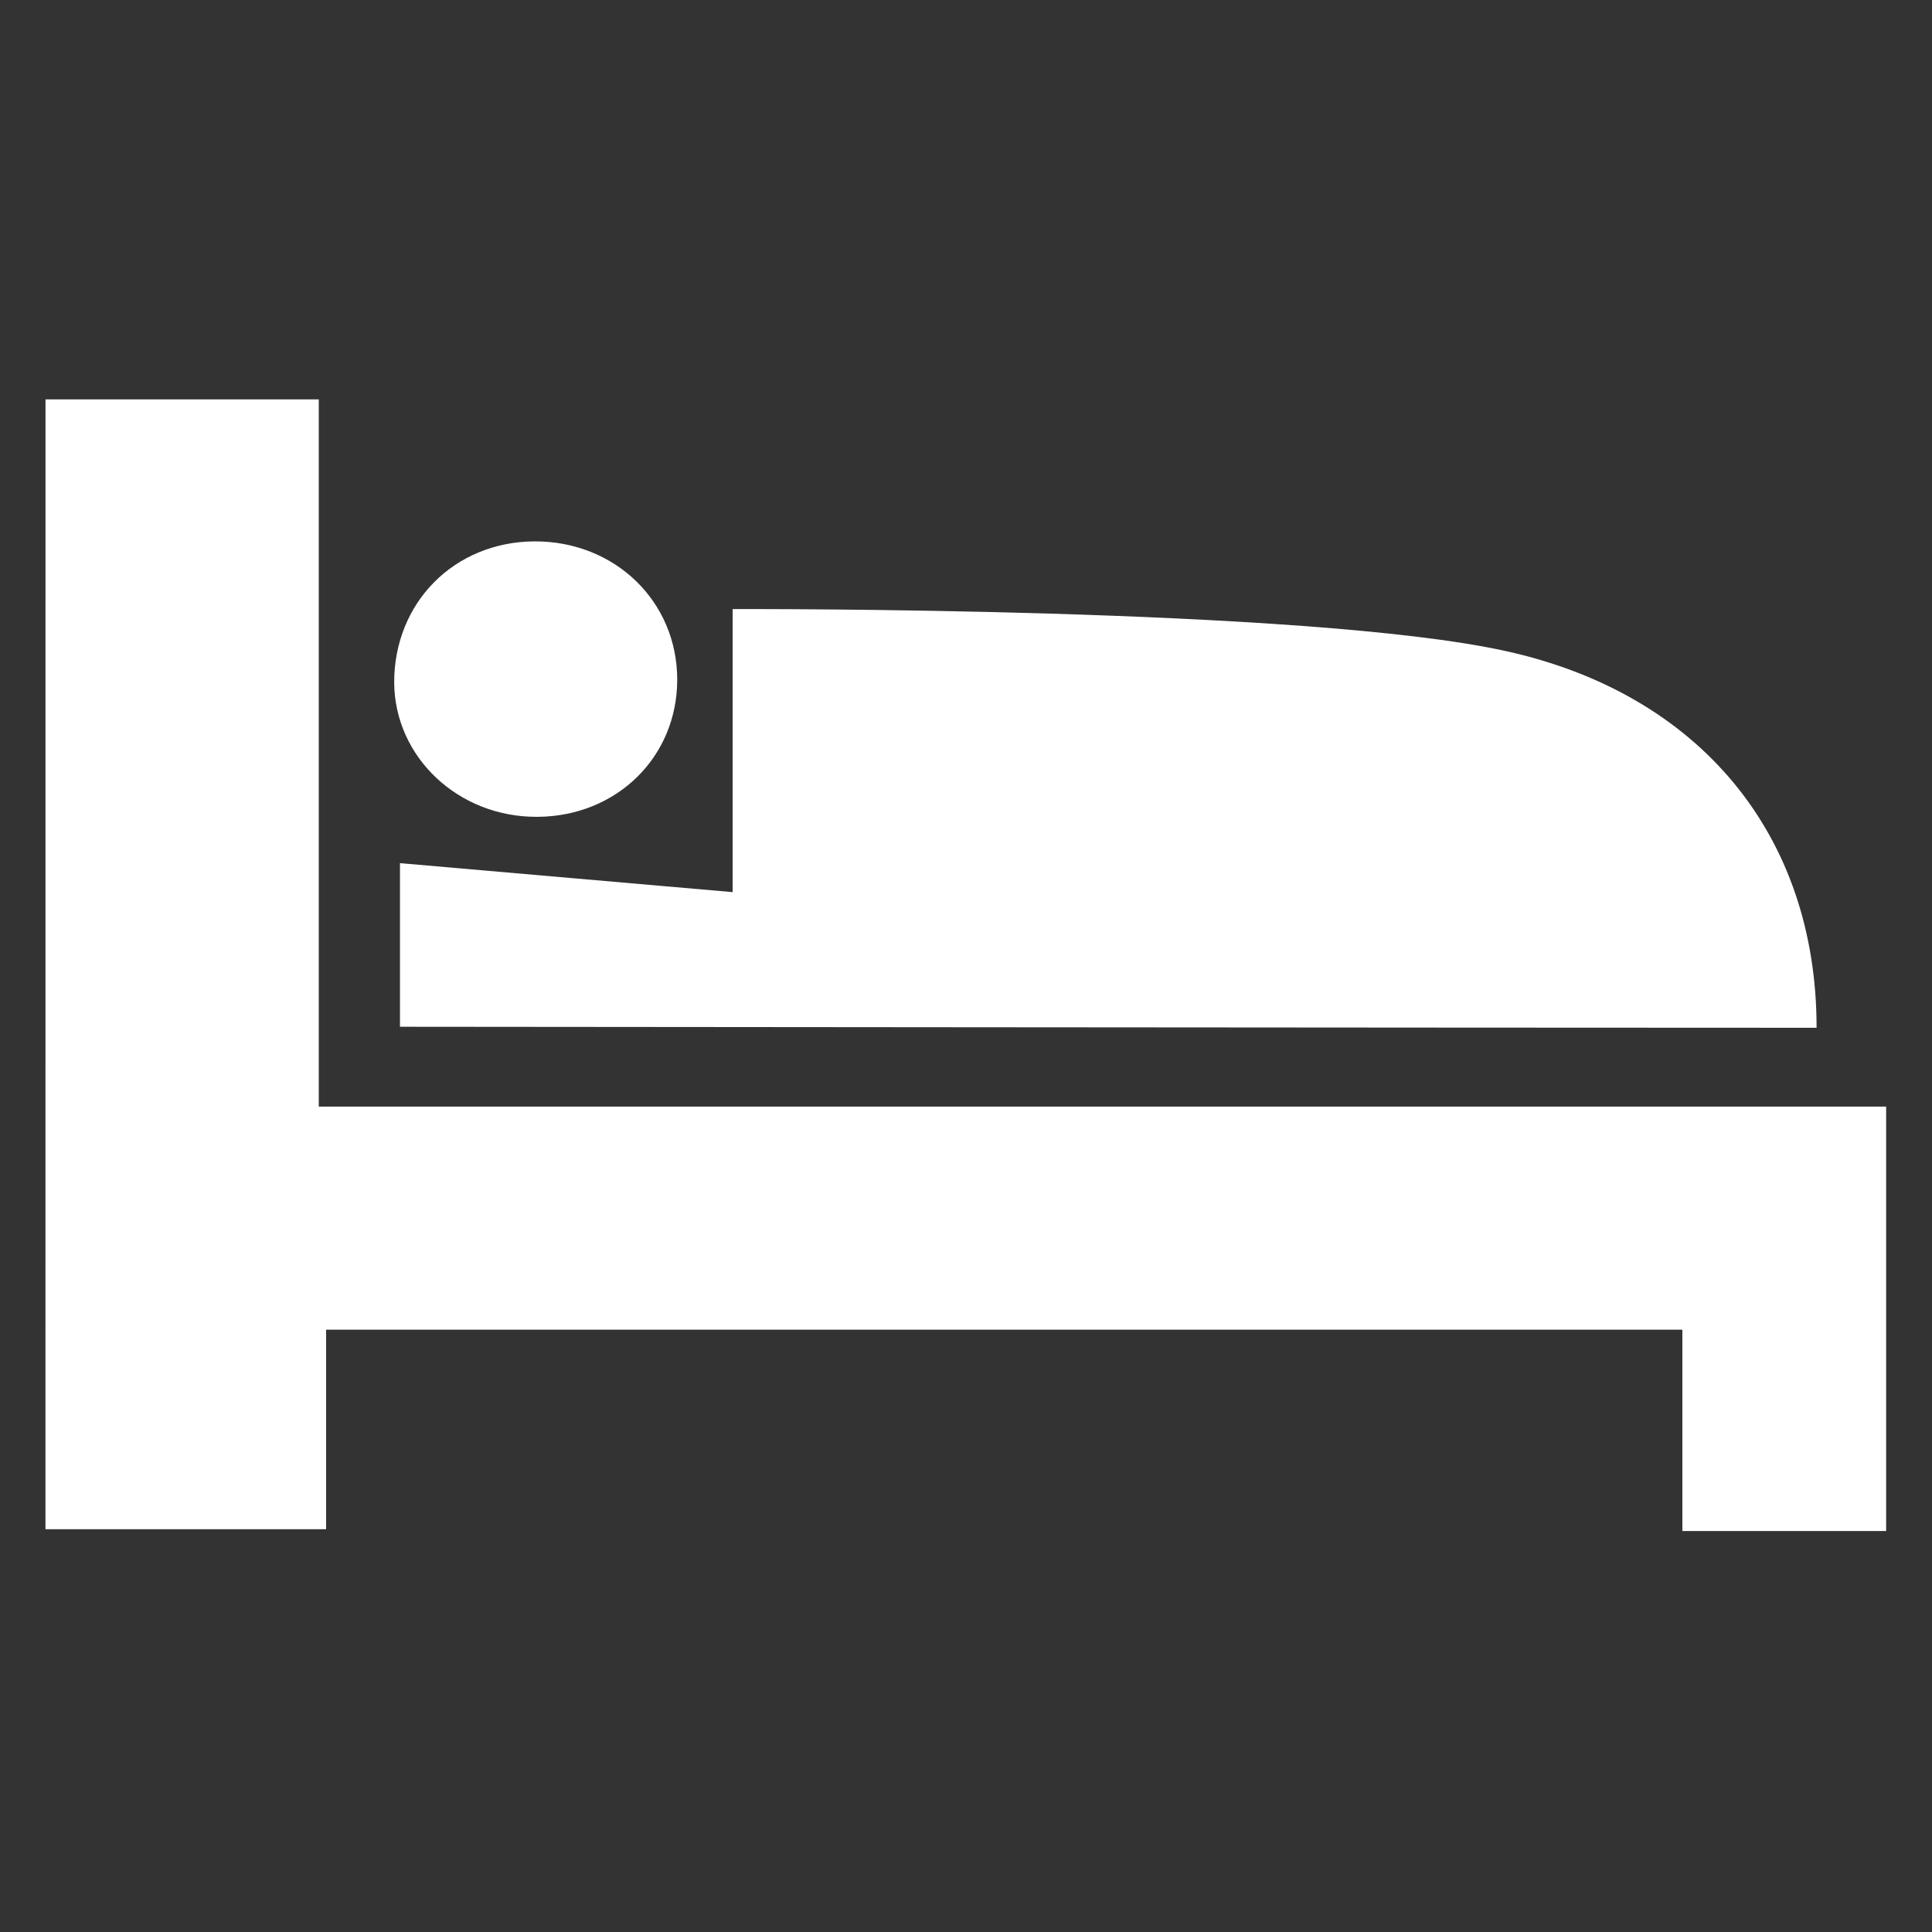 <svg xmlns="http://www.w3.org/2000/svg" width="38" height="38"><rect width="100%" height="100%" fill="#333333" stroke="none"/><path d="M.895 7.855H6.27v13.91h30.828v8.348H33.09v-3.96H6.414v3.925H.894Zm0 0" style="stroke:none;fill-rule:nonzero;fill:#fff;fill-opacity:1"/><path d="M10.563 16.066c-1.547.008-2.801-1.171-2.81-2.644 0-1.567 1.177-2.762 2.755-2.774 1.586-.007 2.812 1.18 2.812 2.72 0 1.519-1.187 2.687-2.746 2.698Zm0 0" style="stroke:none;fill-rule:nonzero;fill:#fff;fill-opacity:1"/><path d="M35.73 20.215c0-3.8-2.308-6.574-6.117-7.41-3.906-.864-14.984-.825-15.203-.825v5.567l-6.543-.57v3.218s21.63.02 27.863.02Zm0 0" style="stroke:none;fill-rule:nonzero;fill:#fff;fill-opacity:1"/></svg>